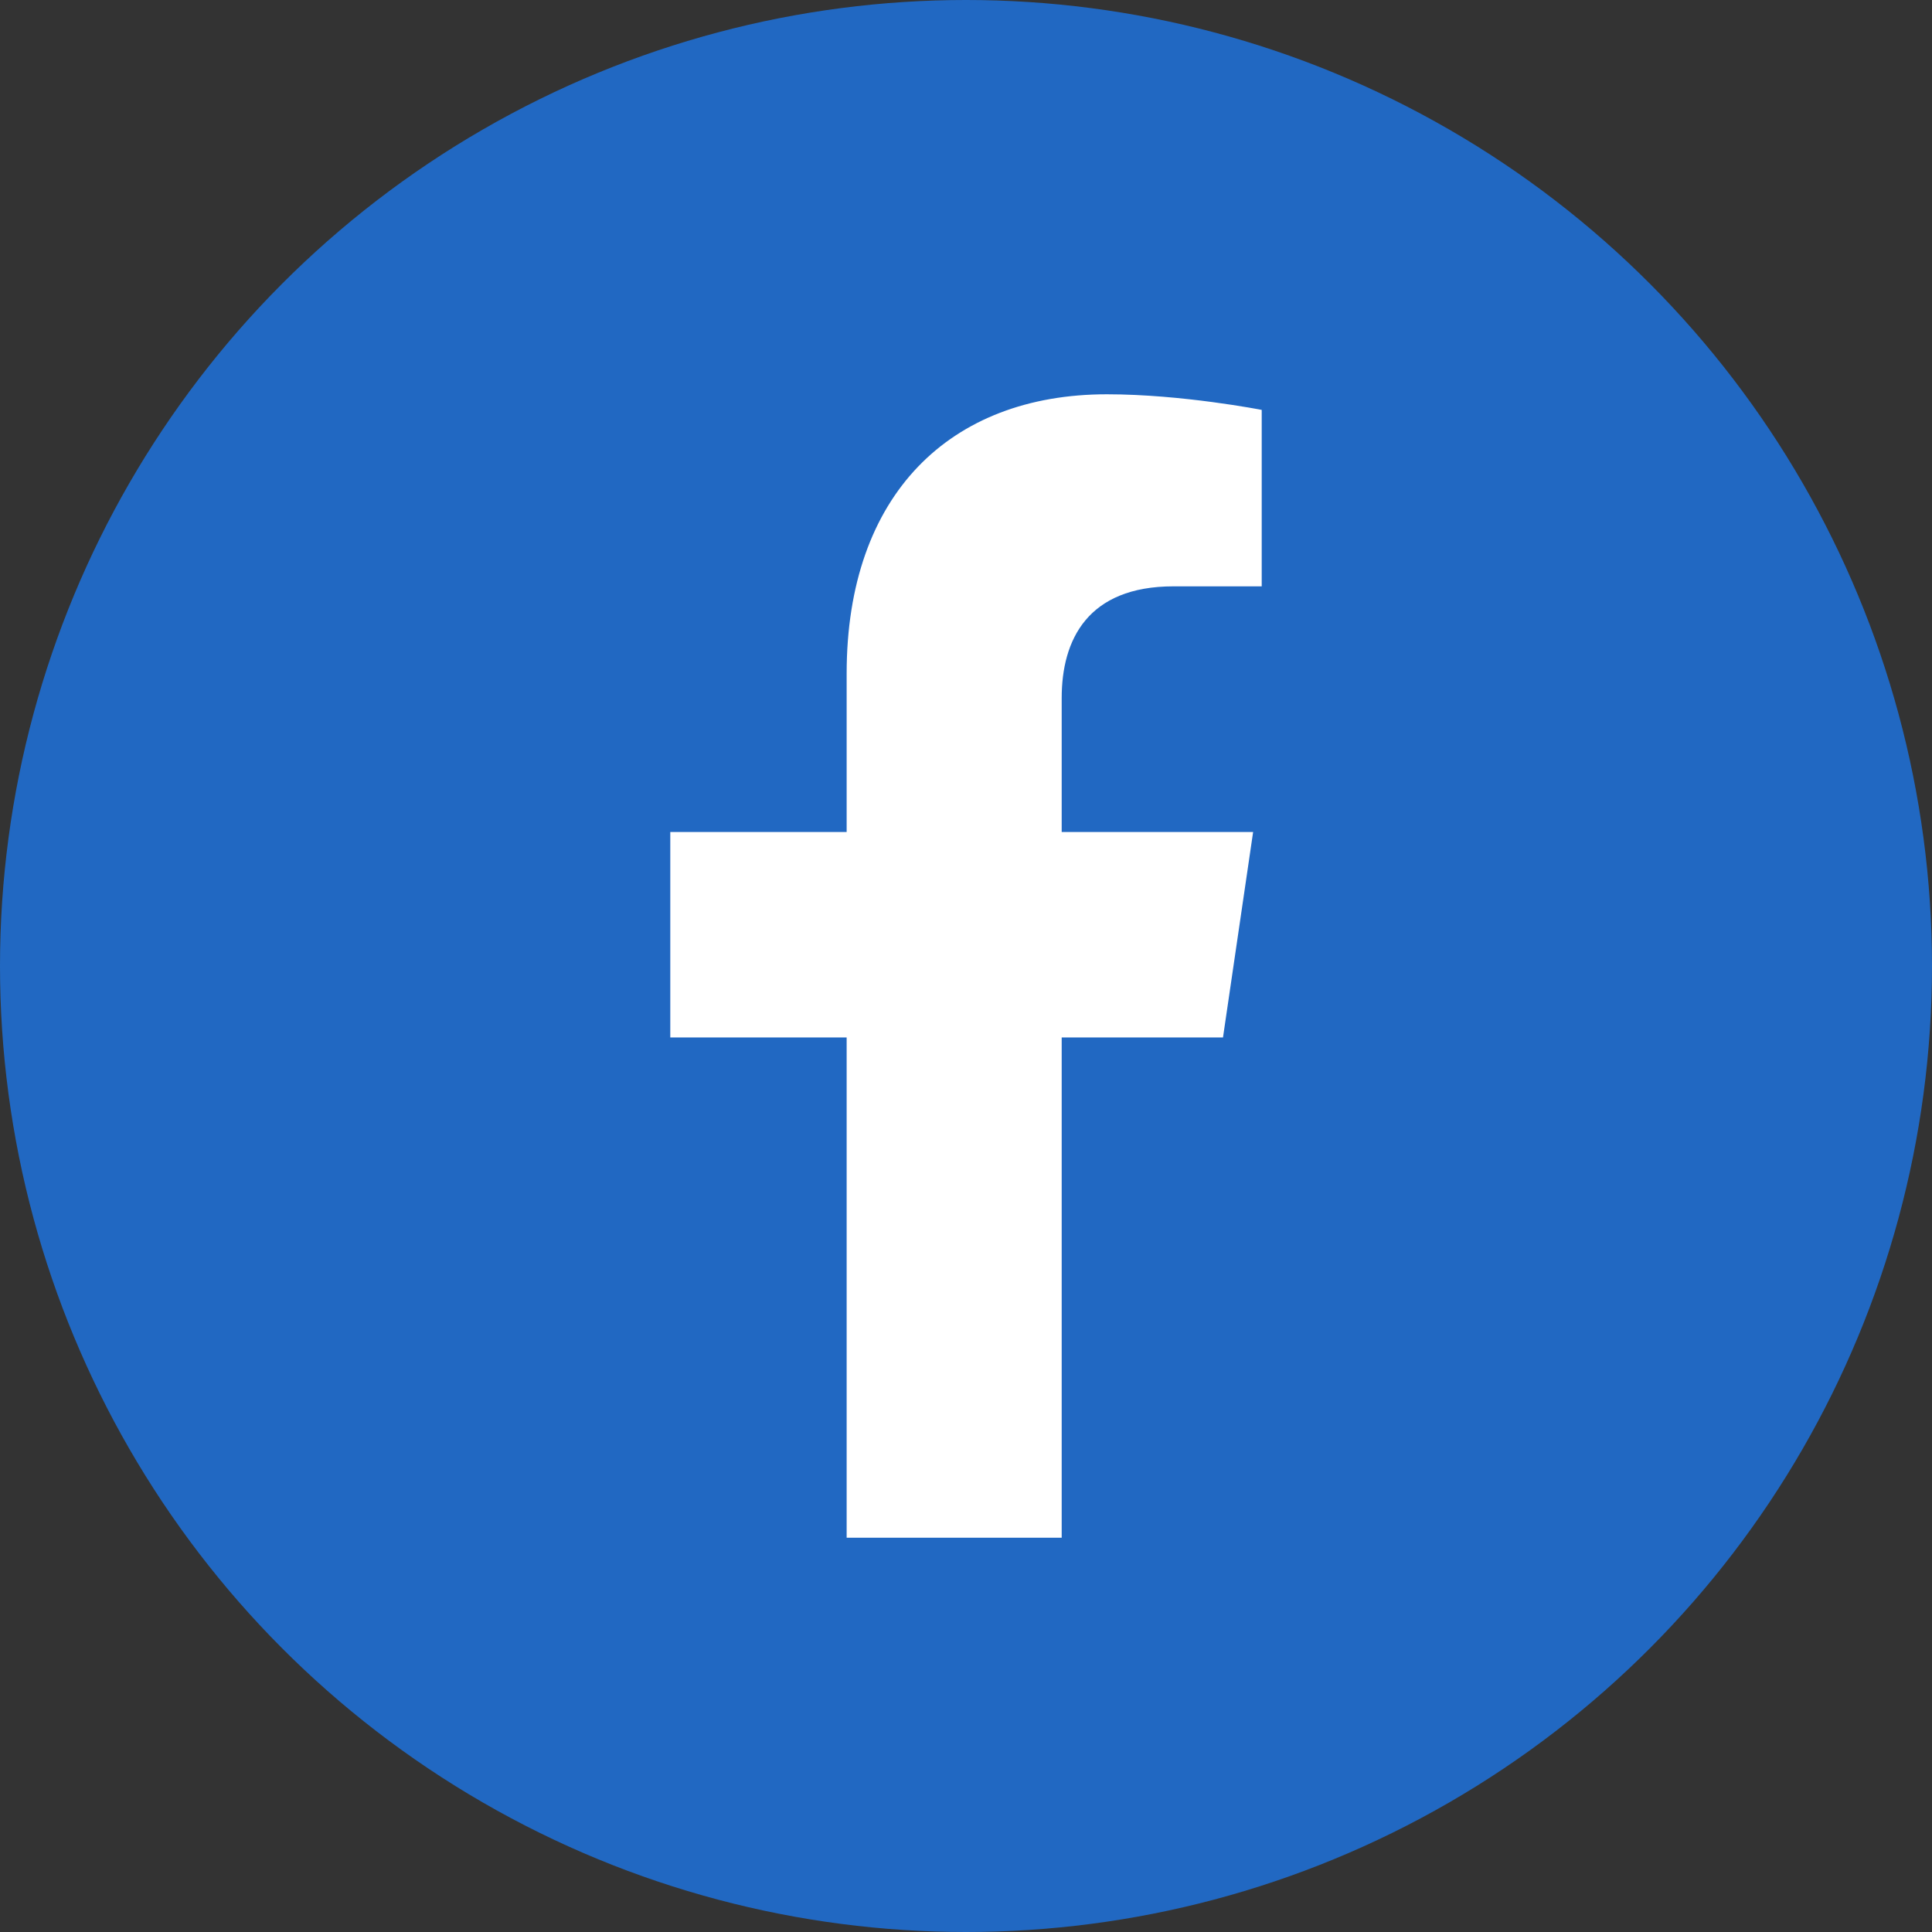 <svg width="49" height="49" viewBox="0 0 49 49" fill="none" xmlns="http://www.w3.org/2000/svg">
<rect x="0" y="0" width="49" height="49" fill="#333333" stroke="none"/>
<circle cx="24.5" cy="24.5" r="24.5" fill="#2168C2"/>
<path d="M31.018 26.312H26.927V39H21.473V26.312H17V21.102H21.473V17.08C21.473 12.549 24.091 10 28.073 10C29.982 10 32 10.396 32 10.396V14.871H29.764C27.582 14.871 26.927 16.23 26.927 17.703V21.102H31.782L31.018 26.312Z" fill="white"/>
</svg>
